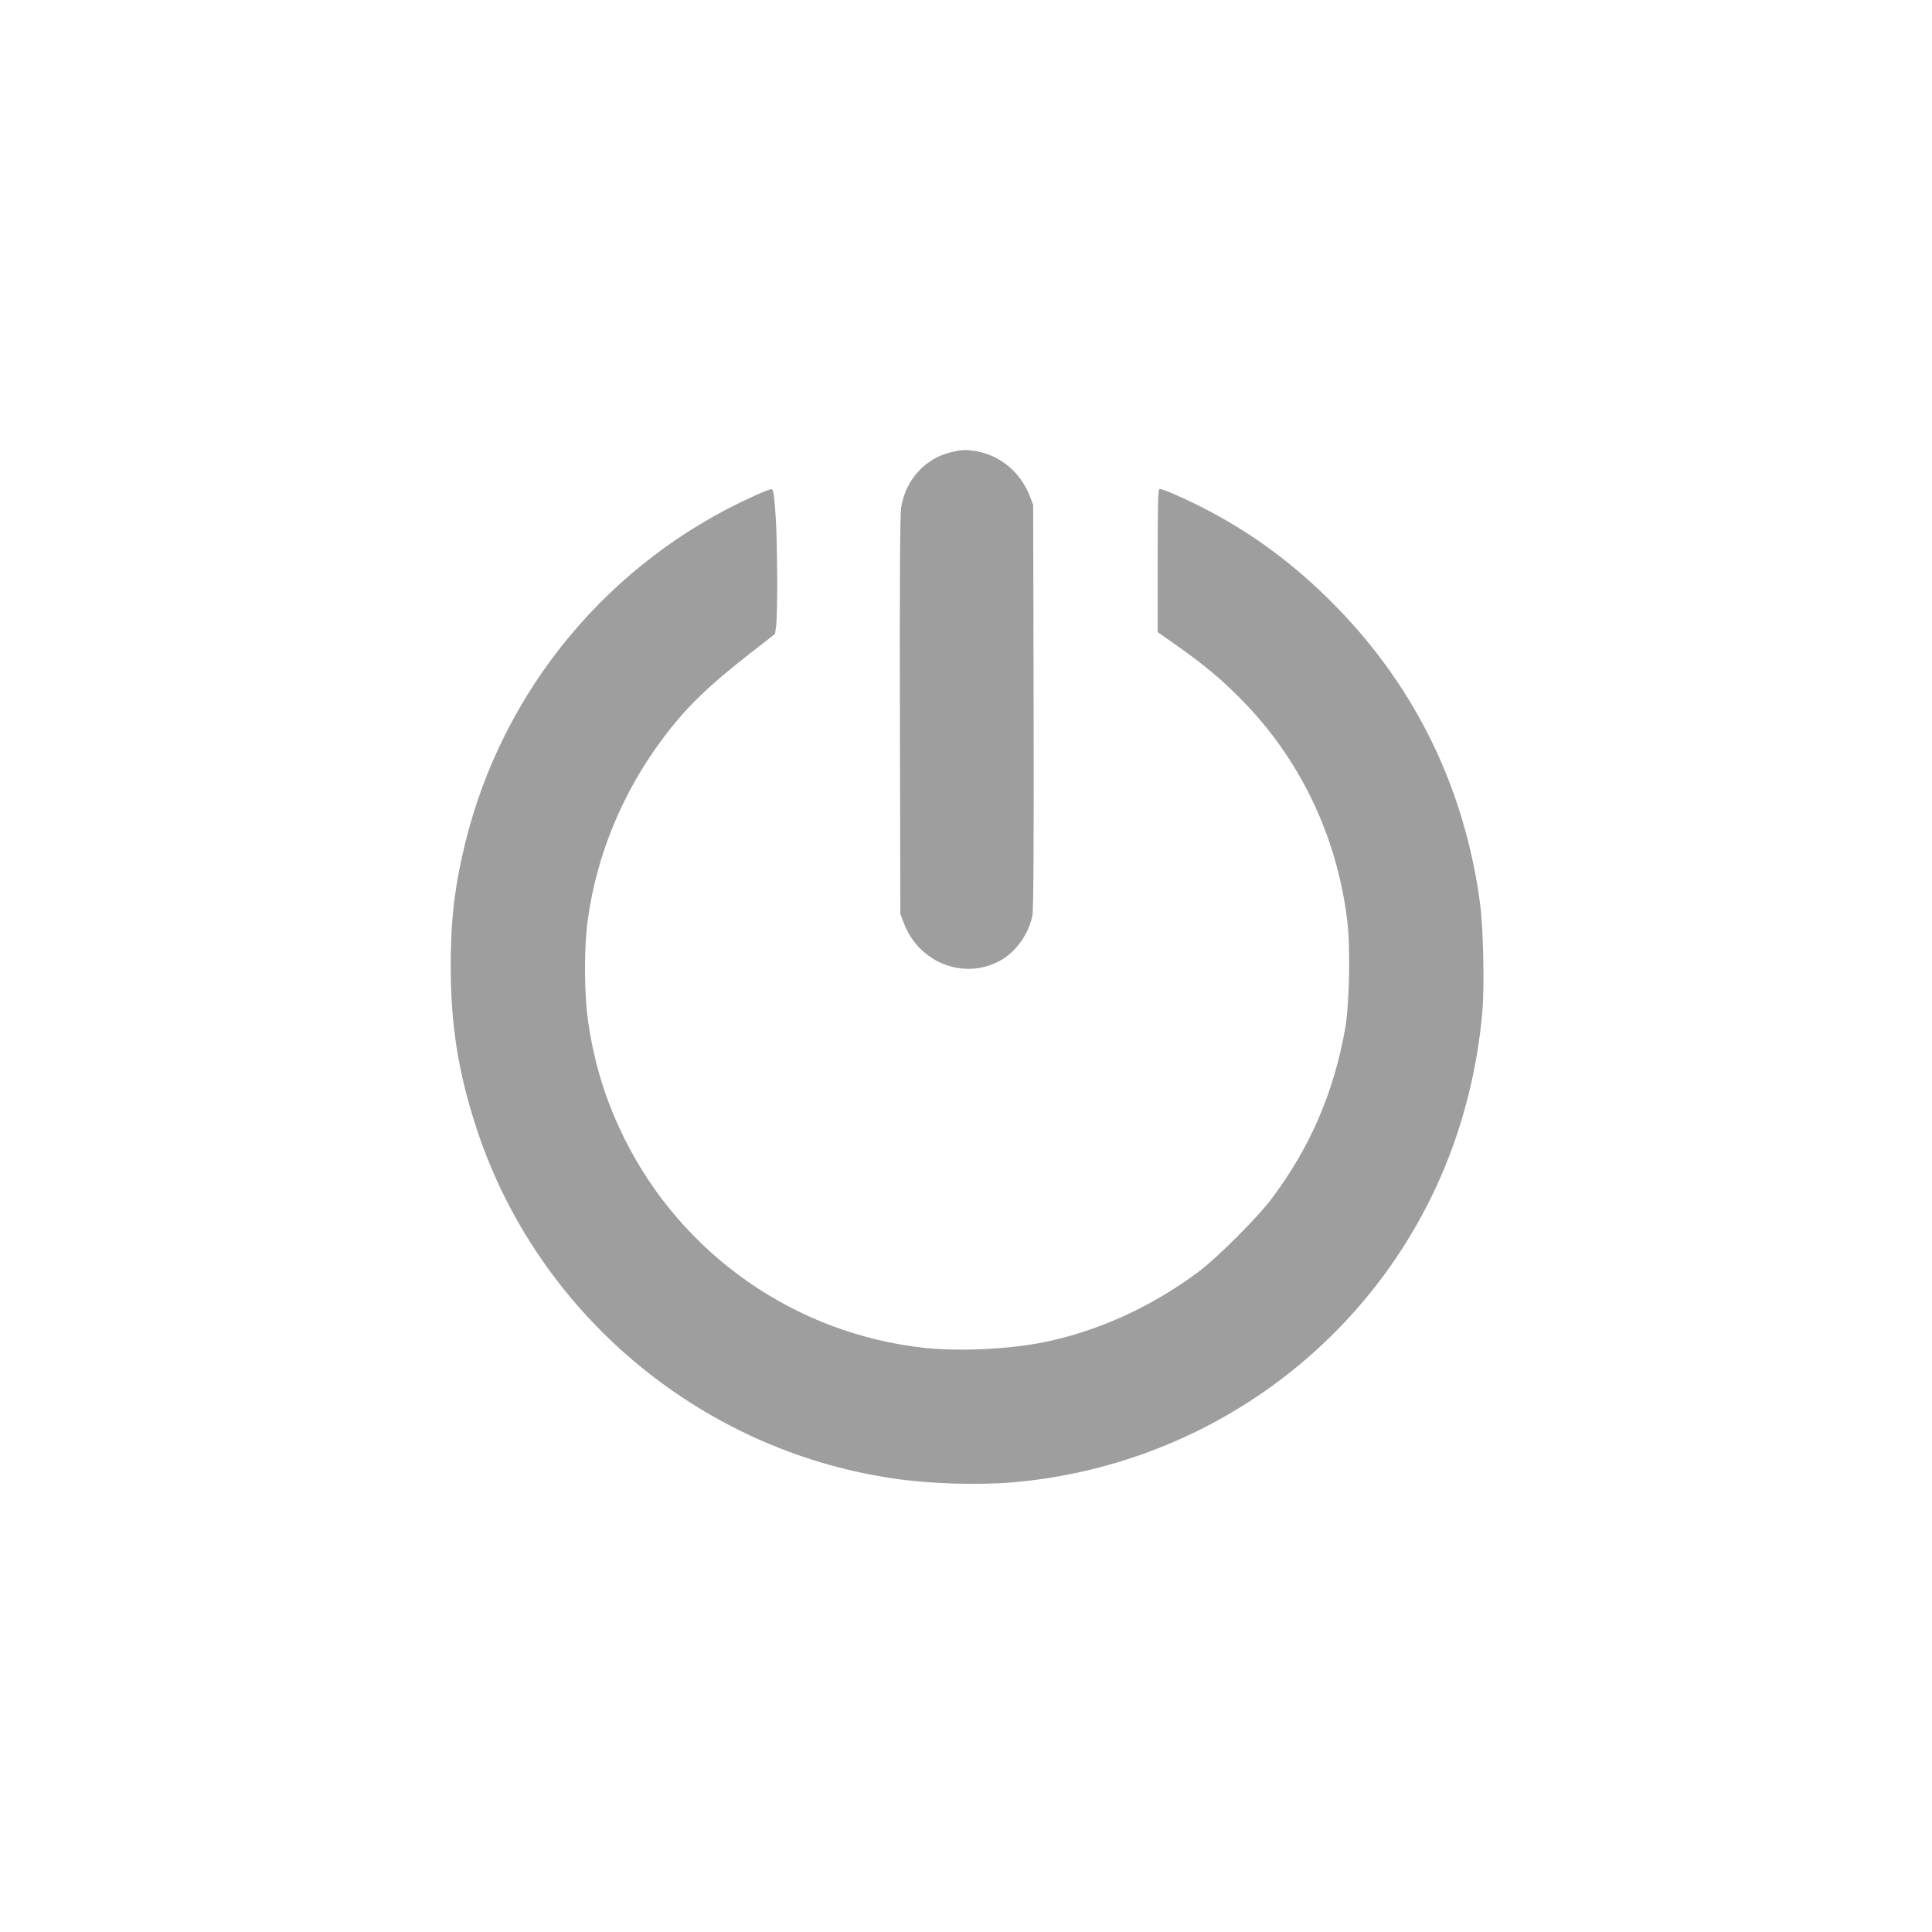 <?xml version="1.0" standalone="no"?>
<!DOCTYPE svg PUBLIC "-//W3C//DTD SVG 20010904//EN"
 "http://www.w3.org/TR/2001/REC-SVG-20010904/DTD/svg10.dtd">
<svg version="1.0" xmlns="http://www.w3.org/2000/svg"
 width="1280pt" height="1280pt" viewBox="0 0 1280 1280"
 preserveAspectRatio="xMidYMid meet">
<g transform="translate(0,1280) scale(0.1,-0.1)"
fill="#9e9e9e" stroke="none">
<path d="M6310 9806 c-178 -38 -312 -185 -340 -371 -7 -47 -10 -505 -8 -1380
l3 -1310 23 -60 c101 -270 412 -385 651 -242 98 59 176 172 201 291 7 35 10
479 8 1386 l-3 1335 -22 57 c-59 155 -192 268 -347 297 -72 13 -95 13 -166 -3z"/>
<path d="M5000 9516 c-963 -433 -1672 -1287 -1920 -2310 -68 -281 -94 -502
-94 -806 0 -386 49 -698 166 -1060 397 -1231 1474 -2142 2758 -2334 244 -37
570 -47 810 -26 1249 112 2332 889 2828 2030 147 339 241 715 273 1088 15 177
6 560 -16 722 -102 756 -424 1418 -948 1956 -275 283 -575 504 -913 673 -126
63 -239 111 -261 111 -11 0 -13 -87 -13 -474 l0 -474 138 -97 c177 -126 283
-215 407 -340 396 -398 642 -910 711 -1475 22 -180 14 -553 -14 -715 -75 -422
-231 -785 -485 -1124 -92 -124 -364 -396 -488 -488 -305 -228 -657 -389 -1010
-463 -237 -49 -568 -65 -804 -40 -856 93 -1606 617 -1989 1389 -121 245 -195
481 -237 756 -29 184 -31 499 -5 689 58 428 229 843 492 1196 155 209 303 353
596 581 l153 119 7 53 c11 91 9 566 -4 740 -10 139 -15 167 -28 166 -8 0 -58
-19 -110 -43z"/>
</g>
</svg>
